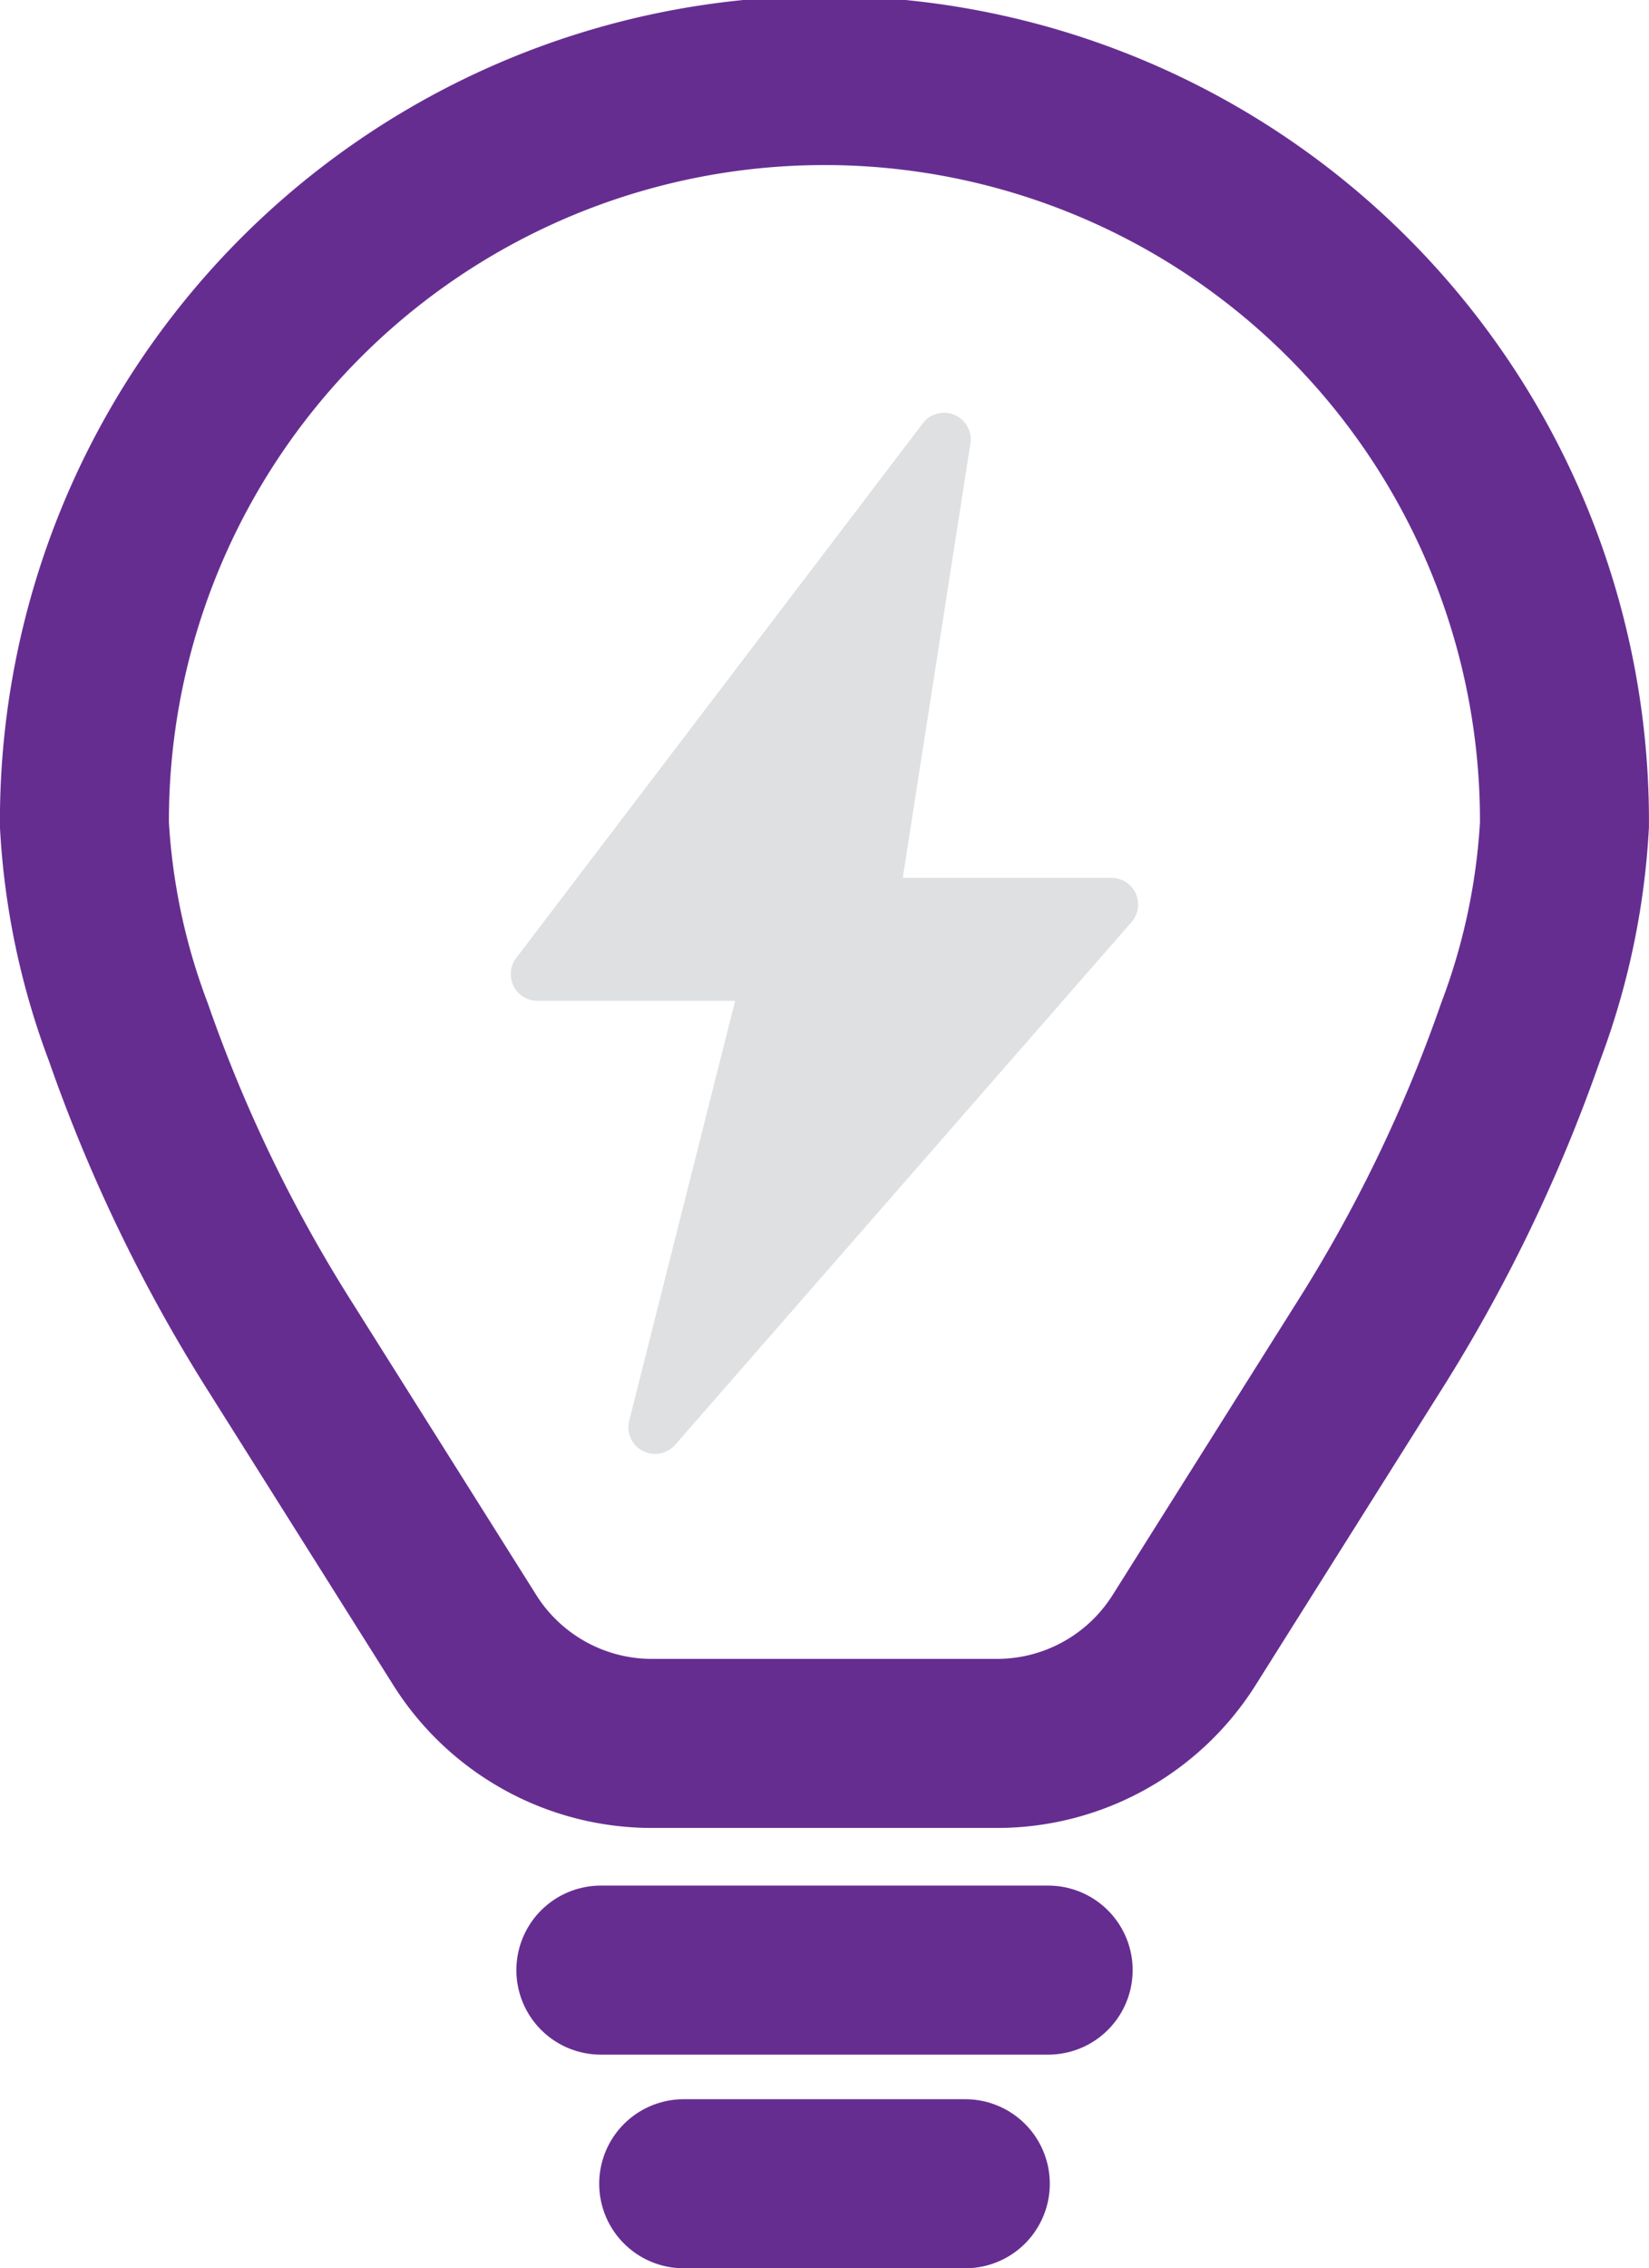 <svg xmlns="http://www.w3.org/2000/svg" width="75.91" height="104.373"><path data-name="Path 320" d="M42.488 19.47 23.764 44.081a1.227 1.227 0 0 0 .977 1.971h9.1l-4.876 19.323a1.228 1.228 0 0 0 2.115 1.108L52.088 42.43a1.227 1.227 0 0 0-.924-2.035h-9.607l3.116-19.994a1.227 1.227 0 0 0-2.185-.931Z" fill="#dee0e2"/><path data-name="Line 88" fill="none" stroke="#662d91" stroke-linecap="round" stroke-miterlimit="10" stroke-width="7.779" d="M27.66 90.654h20.591"/><path data-name="Line 89" fill="none" stroke="#662d91" stroke-linecap="round" stroke-miterlimit="10" stroke-width="7.779" d="M31.473 100.484h12.964"/><path data-name="Path 321" d="M72.018 37.956a34.066 34.066 0 1 0-68.131 0A31.882 31.882 0 0 0 5.912 47.5a70.316 70.316 0 0 0 7.055 14.578l8.428 13.388a10.181 10.181 0 0 0 8.616 4.757h15.884a10.179 10.179 0 0 0 8.615-4.757l8.428-13.388A70.32 70.32 0 0 0 69.993 47.5a31.91 31.91 0 0 0 2.025-9.544Z" fill="none" stroke="#662d91" stroke-linecap="round" stroke-miterlimit="10" stroke-width="7.779"/></svg>
